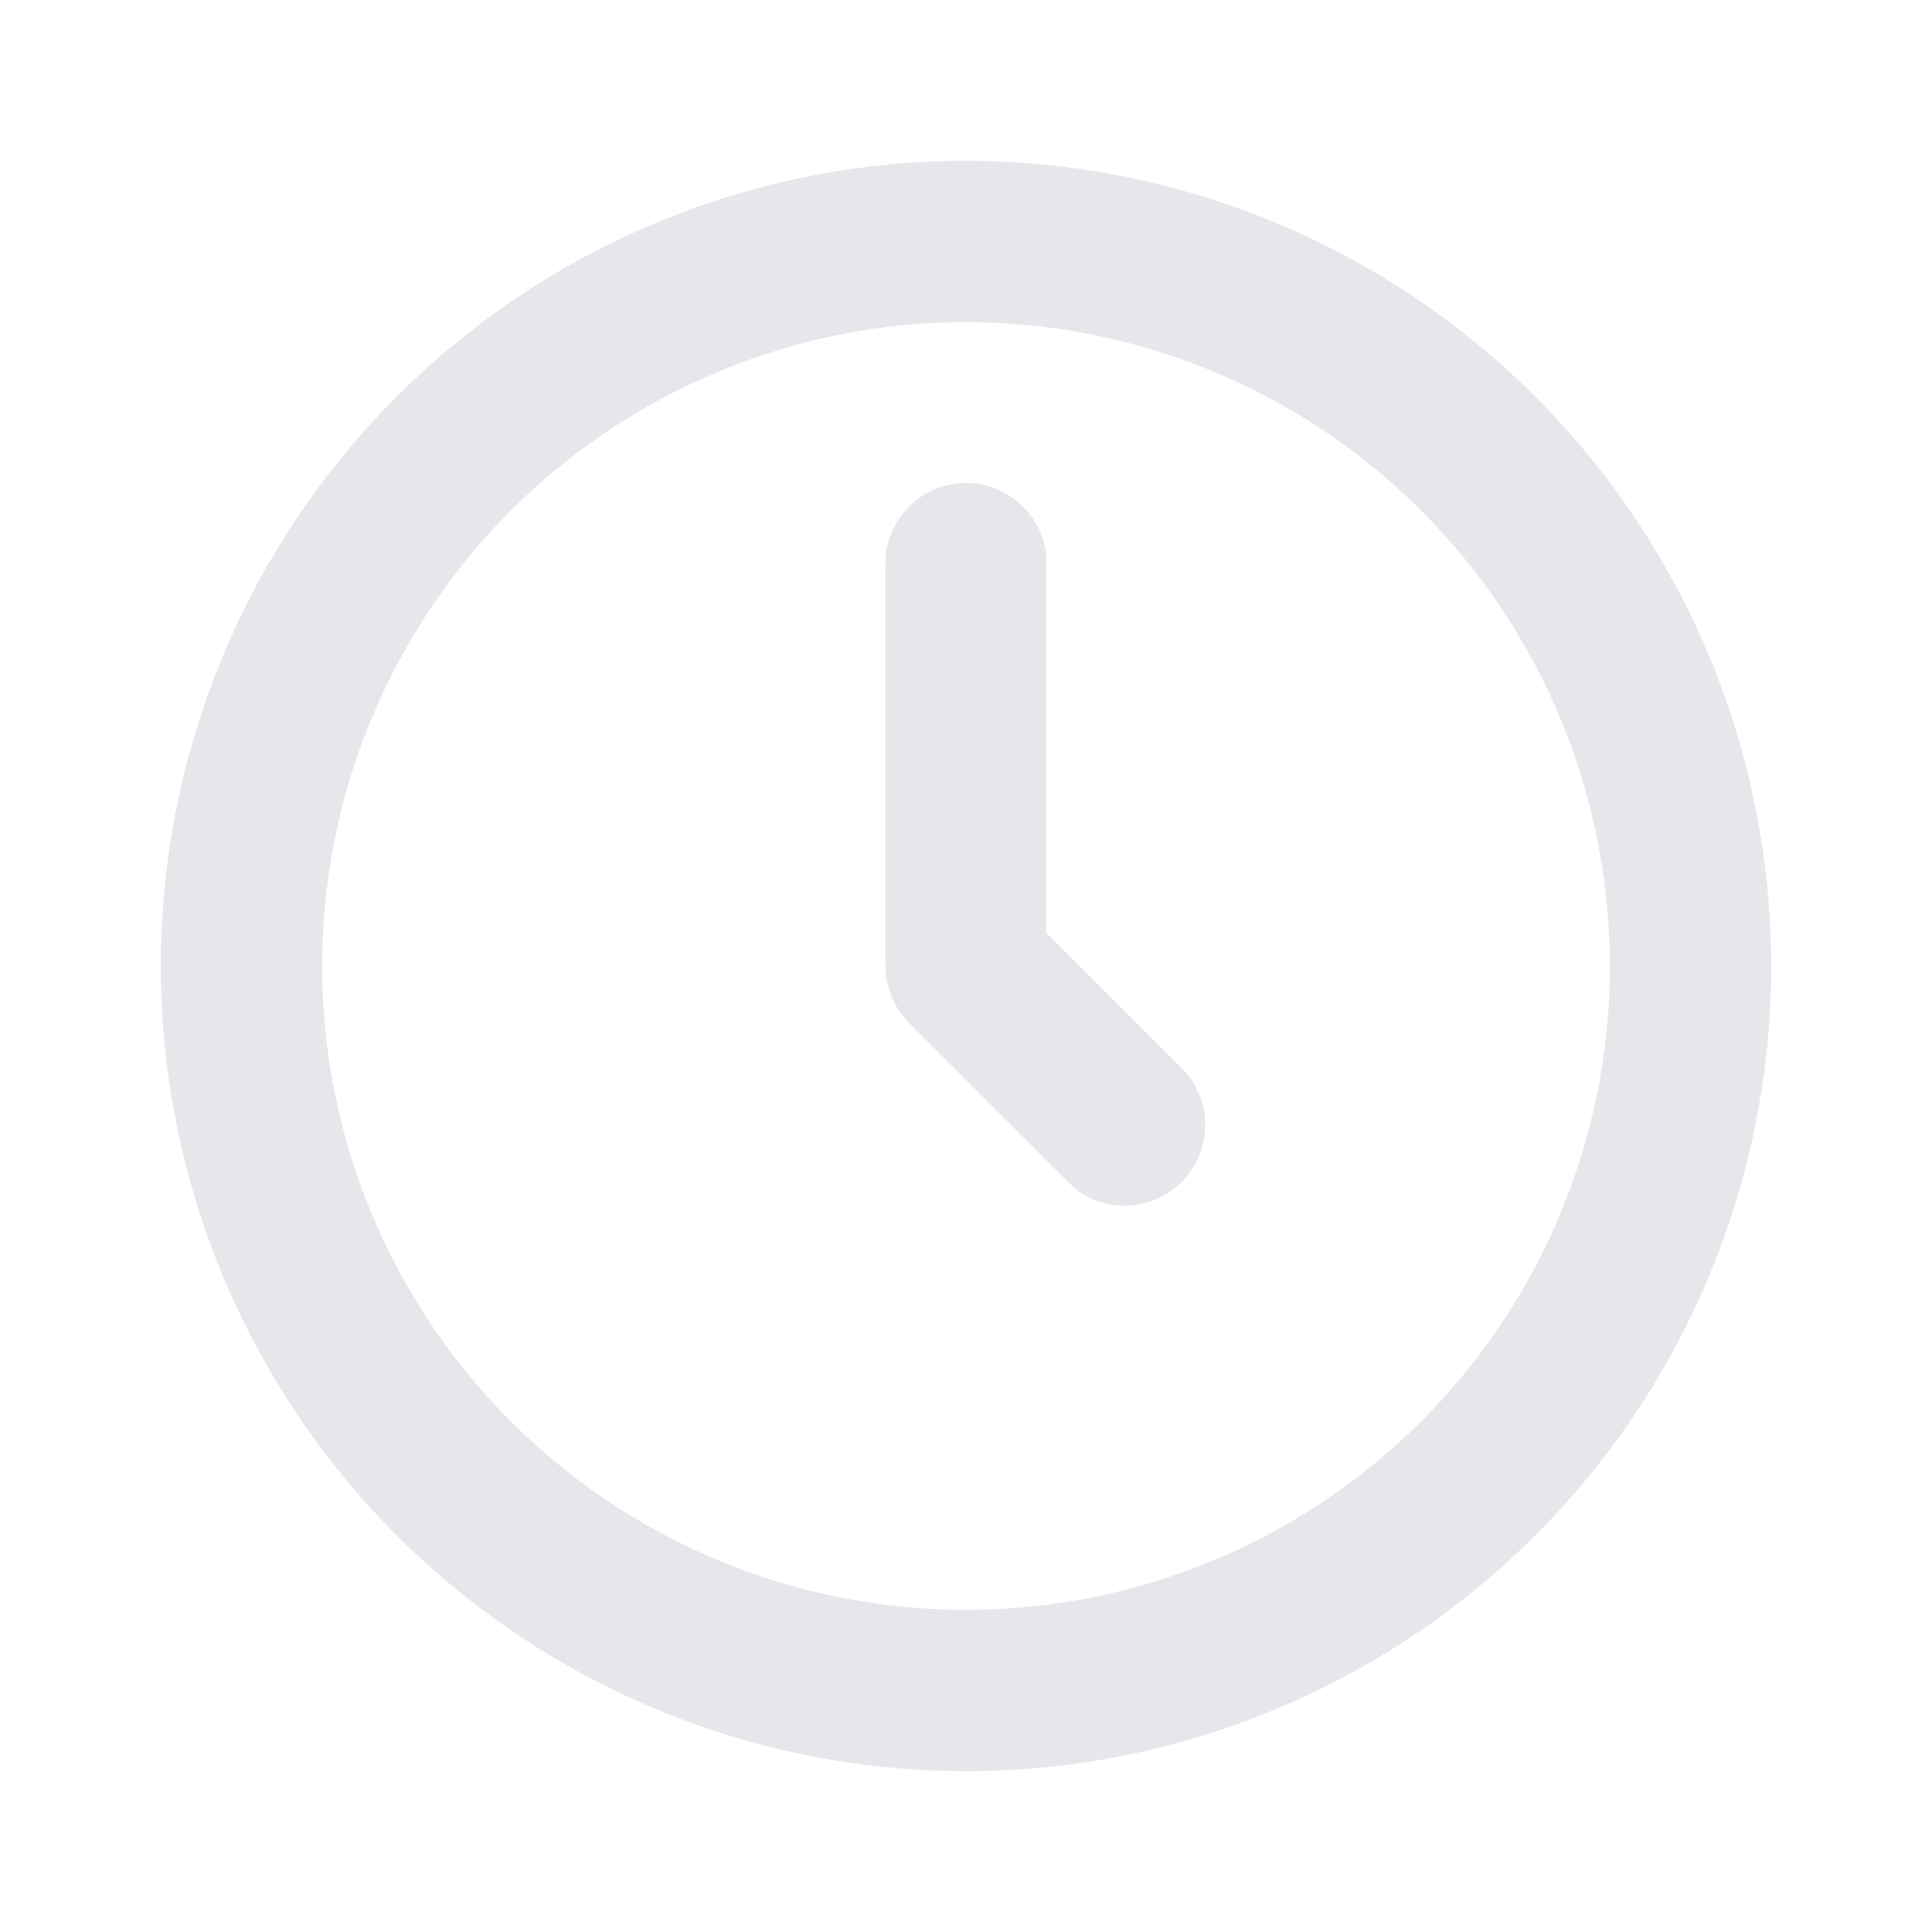 <svg xmlns="http://www.w3.org/2000/svg" fill="none" viewBox="0 0 40 40"><path fill="#E5E7EB" fill-rule="evenodd" d="M20 3.33a16.67 16.67 0 1 1 0 33.34 16.67 16.67 0 0 1 0-33.34m0 3.34a13.33 13.33 0 1 0 0 26.66 13.33 13.33 0 0 0 0-26.66M20 10c.85 0 1.56.64 1.66 1.47v7.84l2.85 2.85a1.67 1.67 0 0 1-2.2 2.49l-.16-.14-3.33-3.33a1.7 1.7 0 0 1-.47-.96l-.02-.22v-8.33c0-.92.75-1.67 1.67-1.67" clip-rule="evenodd"/></svg>